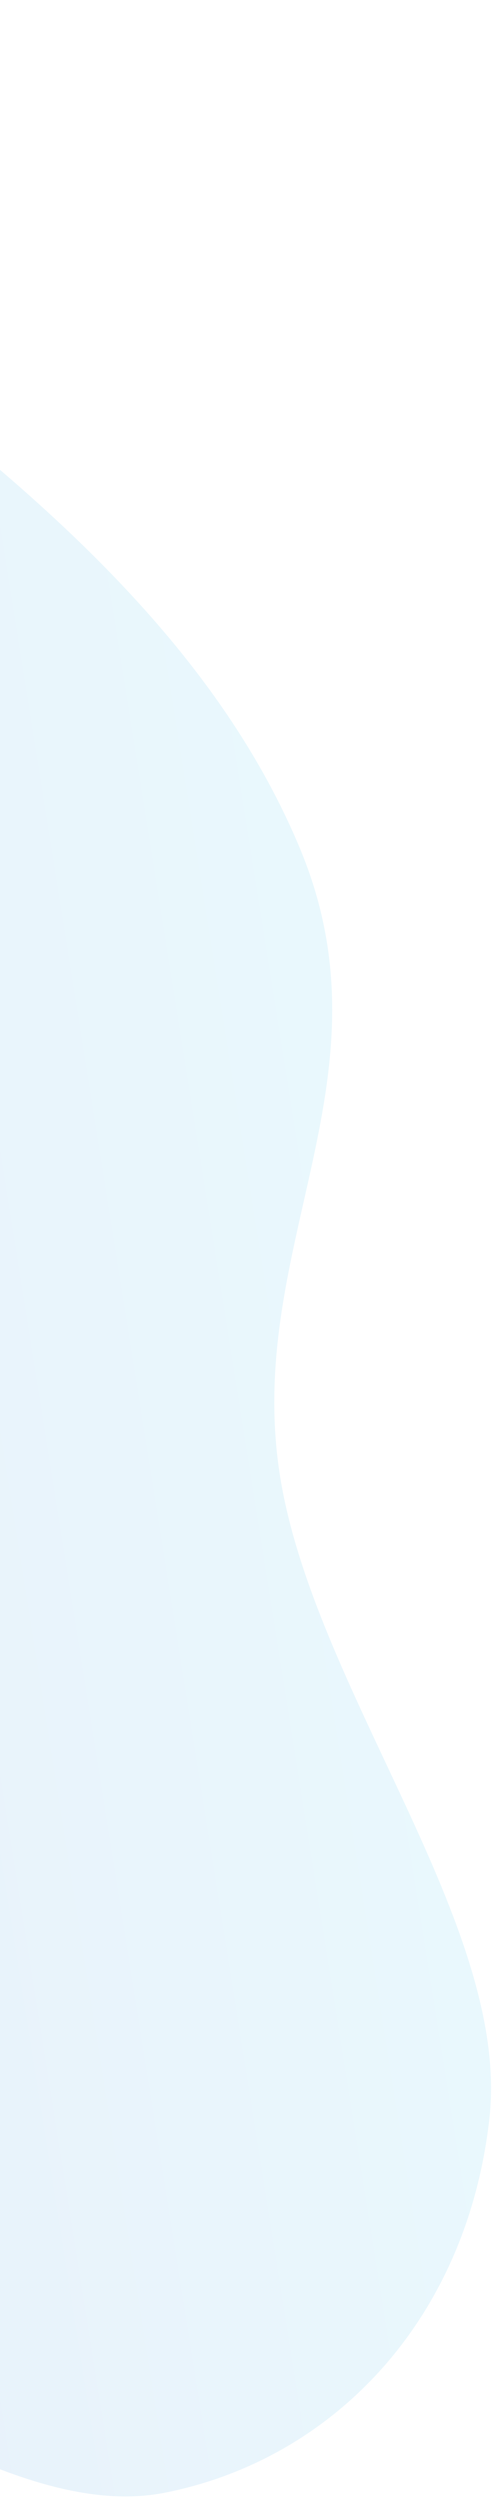 <svg width="118" height="599" viewBox="0 0 118 599" fill="none" xmlns="http://www.w3.org/2000/svg">
<path opacity="0.1" fill-rule="evenodd" clip-rule="evenodd" d="M71.883 203.156C48.516 147.28 -3.885 107.979 -49.773 73.414C-97.865 37.189 -151.658 -3.577 -196.845 0.738C-241.442 4.997 -249.299 66.49 -280.303 95.43C-312.409 125.398 -379.74 118.296 -381.949 173.519C-384.177 229.219 -314.446 285.409 -290.324 345.963C-266.049 406.903 -287.204 478.979 -241.547 525.976C-195.74 573.128 -144.293 536.232 -92.797 549.288C-48.246 560.584 0.442 605.018 39.593 597.257C79.89 589.269 111.962 555.933 117.376 507.626C122.588 461.128 74.727 404.338 67.006 352.666C58.887 298.326 94.858 258.097 71.883 203.156Z" fill="url(#paint0_linear_420_675)"/>
<defs>
<linearGradient id="paint0_linear_420_675" x1="191.209" y1="412.882" x2="-152.899" y2="467.705" gradientUnits="userSpaceOnUse">
<stop stop-color="#2DE2FB"/>
<stop offset="1" stop-color="#1B4EC8"/>
</linearGradient>
</defs>
</svg>
